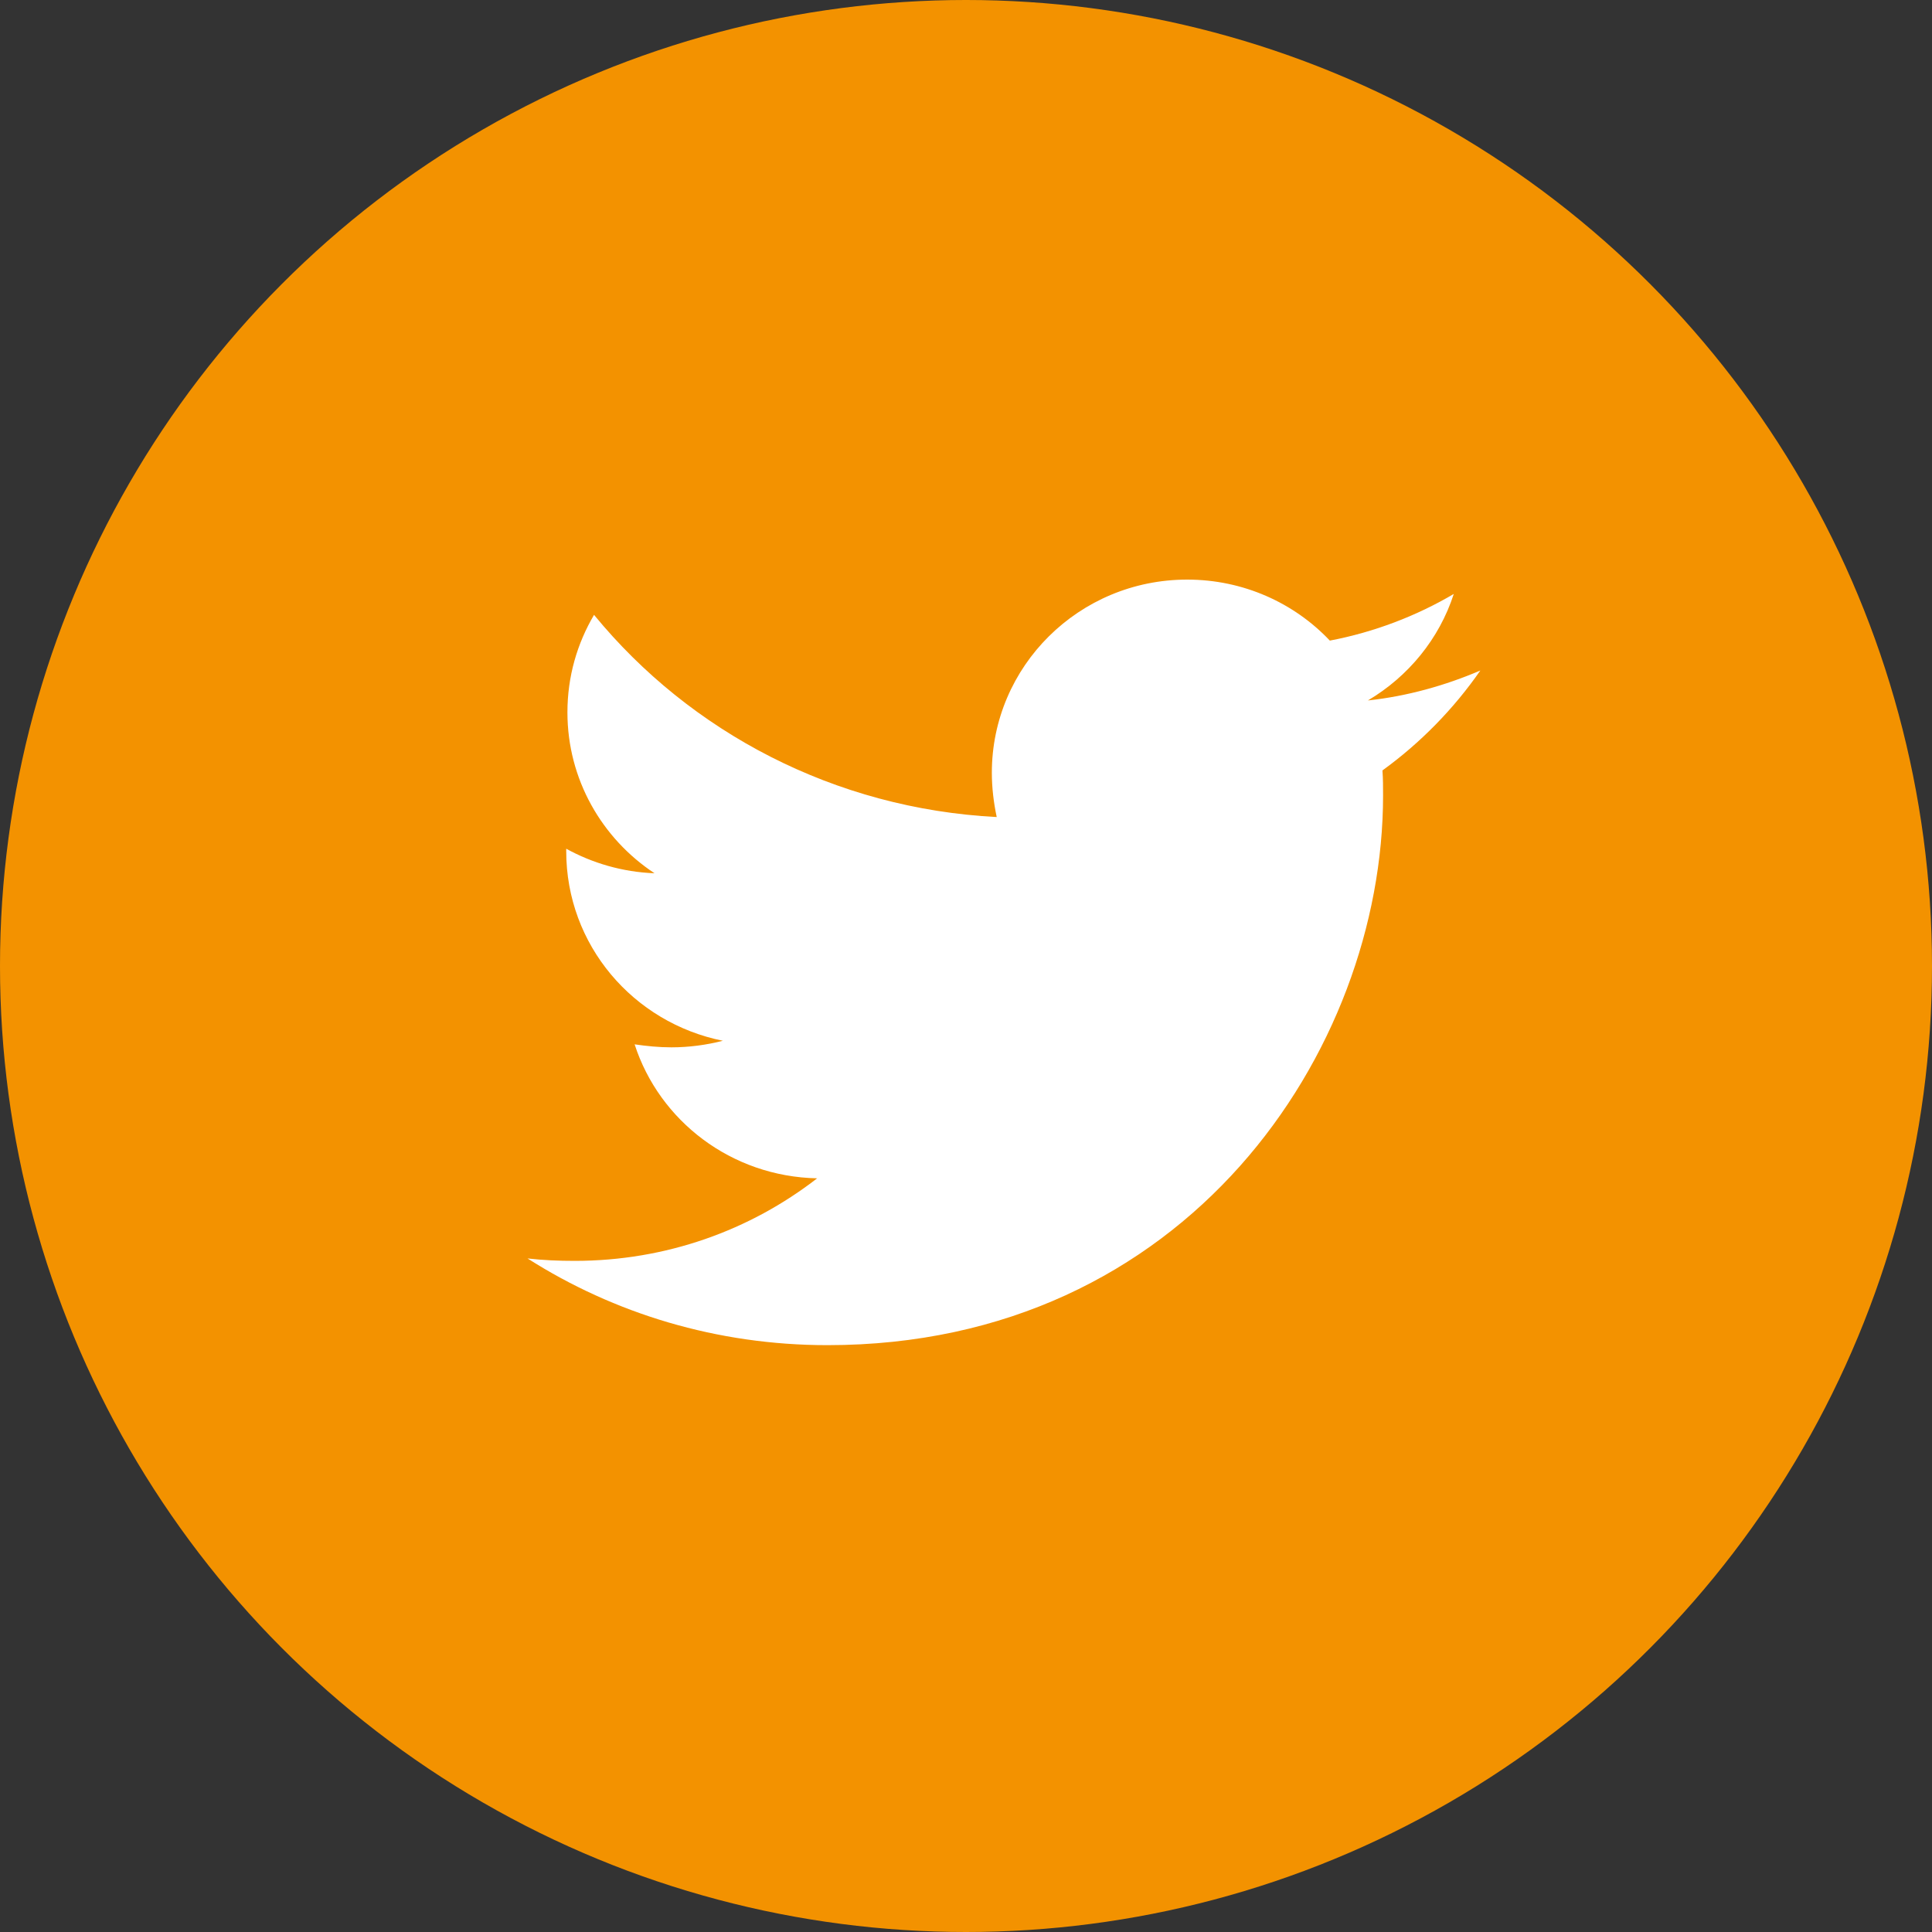 <?xml version="1.0" encoding="UTF-8"?>
<svg width="40px" height="40px" viewBox="0 0 40 40" version="1.1" xmlns="http://www.w3.org/2000/svg" xmlns:xlink="http://www.w3.org/1999/xlink">
    <rect x="0" y="0" width="40" height="40" fill="#333333" stroke="none"/>
    <title>Pinterest</title>
    <g id="Page-1" stroke="none" stroke-width="1" fill="none" fill-rule="evenodd">
        <g id="Home" transform="translate(-1361, -2504)">
            <g id="Footer" transform="translate(0, 2346)">
                <g id="Kolom-2" transform="translate(1311, 105)">
                    <g id="Social" transform="translate(0, 53)">
                        <g id="Pinterest" transform="translate(50, 0)">
                            <circle id="Oval-12" fill="#F39200" cx="20" cy="20" r="20"></circle>
                            <g id="twitter-footer-icon" transform="translate(10.922, 12)" fill="#FFFFFF">
                                <path d="M19.727,1.882 C19.002,2.192 18.212,2.415 17.399,2.502 C18.237,2.006 18.876,1.226 19.177,0.297 C18.4,0.755 17.525,1.089 16.611,1.263 C15.873,0.483 14.821,0 13.657,0 C11.417,0 9.613,1.795 9.613,4 C9.613,4.31 9.651,4.62 9.714,4.916 C6.359,4.743 3.367,3.158 1.377,0.73 C1.027,1.325 0.826,2.006 0.826,2.749 C0.826,4.135 1.54,5.361 2.629,6.08 C1.966,6.055 1.341,5.869 0.801,5.572 L0.801,5.622 C0.801,7.567 2.19,9.175 4.044,9.548 C3.705,9.635 3.342,9.684 2.98,9.684 C2.716,9.684 2.466,9.658 2.217,9.622 C2.73,11.207 4.218,12.359 5.996,12.396 C4.607,13.473 2.867,14.105 0.977,14.105 C0.639,14.105 0.327,14.092 0,14.055 C1.79,15.194 3.918,15.85 6.21,15.85 C13.644,15.85 17.713,9.759 17.713,4.47 C17.713,4.297 17.713,4.124 17.7,3.951 C18.488,3.38 19.177,2.675 19.727,1.882" id="Fill-1"></path>
                            </g>
                        </g>
                    </g>
                </g>
            </g>
        </g>
    </g>
</svg>